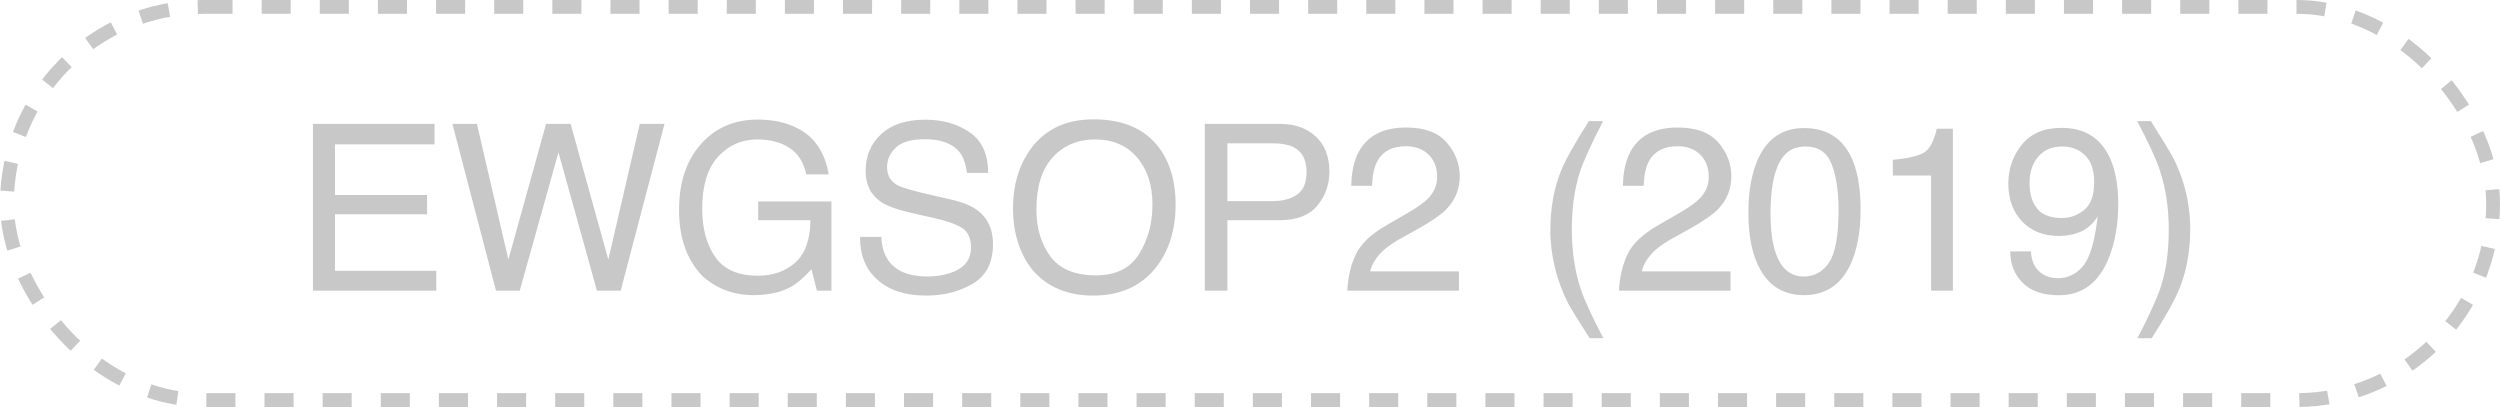 <?xml version="1.0" encoding="UTF-8"?>
<svg xmlns="http://www.w3.org/2000/svg" width="172" height="28" viewBox="0 0 172 28" fill="none">
  <rect x="0.476" y="0.476" width="171.049" height="27.049" rx="13.524" stroke="#C8C8C8" stroke-width="0.951" stroke-dasharray="2 2"></rect>
  <path d="M21.531 8.523H29.898V9.93H23.047V13.414H29.383V14.742H23.047V18.633H30.016V20H21.531V8.523ZM32.812 8.523L34.977 17.859L37.57 8.523H39.258L41.852 17.859L44.016 8.523H45.719L42.703 20H41.07L38.422 10.484L35.758 20H34.125L31.125 8.523H32.812ZM52.125 8.227C53.203 8.227 54.135 8.435 54.922 8.852C56.062 9.451 56.76 10.5 57.016 12H55.477C55.289 11.162 54.901 10.552 54.312 10.172C53.724 9.786 52.982 9.594 52.086 9.594C51.023 9.594 50.128 9.992 49.398 10.789C48.675 11.586 48.312 12.773 48.312 14.352C48.312 15.716 48.612 16.828 49.211 17.688C49.81 18.542 50.786 18.969 52.141 18.969C53.177 18.969 54.034 18.669 54.711 18.07C55.393 17.466 55.742 16.492 55.758 15.148H52.164V13.859H57.203V20H56.203L55.828 18.523C55.302 19.102 54.836 19.503 54.43 19.727C53.747 20.112 52.88 20.305 51.828 20.305C50.469 20.305 49.3 19.865 48.32 18.984C47.253 17.88 46.719 16.365 46.719 14.438C46.719 12.516 47.24 10.987 48.281 9.852C49.271 8.768 50.552 8.227 52.125 8.227ZM60.633 16.297C60.669 16.948 60.823 17.477 61.094 17.883C61.609 18.643 62.518 19.023 63.82 19.023C64.404 19.023 64.935 18.94 65.414 18.773C66.341 18.451 66.805 17.872 66.805 17.039C66.805 16.414 66.609 15.969 66.219 15.703C65.823 15.443 65.203 15.216 64.359 15.023L62.805 14.672C61.789 14.443 61.07 14.19 60.648 13.914C59.919 13.435 59.555 12.719 59.555 11.766C59.555 10.734 59.911 9.888 60.625 9.227C61.339 8.565 62.349 8.234 63.656 8.234C64.859 8.234 65.88 8.526 66.719 9.109C67.562 9.688 67.984 10.615 67.984 11.891H66.523C66.445 11.276 66.279 10.805 66.023 10.477C65.549 9.878 64.745 9.578 63.609 9.578C62.693 9.578 62.034 9.771 61.633 10.156C61.232 10.542 61.031 10.99 61.031 11.5C61.031 12.062 61.266 12.474 61.734 12.734C62.042 12.901 62.737 13.109 63.82 13.359L65.43 13.727C66.206 13.904 66.805 14.146 67.227 14.453C67.956 14.99 68.32 15.768 68.32 16.789C68.32 18.06 67.857 18.969 66.93 19.516C66.008 20.062 64.935 20.336 63.711 20.336C62.284 20.336 61.167 19.971 60.359 19.242C59.552 18.518 59.156 17.537 59.172 16.297H60.633ZM75.242 8.211C77.268 8.211 78.768 8.862 79.742 10.164C80.503 11.18 80.883 12.479 80.883 14.062C80.883 15.776 80.448 17.201 79.578 18.336C78.557 19.669 77.102 20.336 75.211 20.336C73.445 20.336 72.057 19.753 71.047 18.586C70.146 17.461 69.695 16.039 69.695 14.32C69.695 12.768 70.081 11.44 70.852 10.336C71.841 8.919 73.305 8.211 75.242 8.211ZM75.398 18.945C76.768 18.945 77.758 18.456 78.367 17.477C78.982 16.492 79.289 15.362 79.289 14.086C79.289 12.737 78.935 11.651 78.227 10.828C77.523 10.005 76.56 9.594 75.336 9.594C74.148 9.594 73.18 10.003 72.43 10.82C71.68 11.633 71.305 12.833 71.305 14.422C71.305 15.693 71.625 16.766 72.266 17.641C72.912 18.51 73.956 18.945 75.398 18.945ZM82.891 8.523H88.055C89.076 8.523 89.898 8.812 90.523 9.391C91.148 9.964 91.461 10.771 91.461 11.812C91.461 12.708 91.182 13.49 90.625 14.156C90.068 14.818 89.211 15.148 88.055 15.148H84.445V20H82.891V8.523ZM89.891 11.82C89.891 10.977 89.578 10.404 88.953 10.102C88.609 9.94 88.138 9.859 87.539 9.859H84.445V13.836H87.539C88.237 13.836 88.802 13.688 89.234 13.391C89.672 13.094 89.891 12.57 89.891 11.82ZM92.695 20C92.747 19.037 92.945 18.198 93.289 17.484C93.638 16.771 94.315 16.122 95.32 15.539L96.82 14.672C97.492 14.281 97.963 13.948 98.234 13.672C98.662 13.24 98.875 12.745 98.875 12.188C98.875 11.537 98.68 11.021 98.289 10.641C97.898 10.255 97.378 10.062 96.727 10.062C95.763 10.062 95.096 10.427 94.727 11.156C94.529 11.547 94.419 12.088 94.398 12.781H92.969C92.984 11.807 93.164 11.013 93.508 10.398C94.117 9.315 95.193 8.773 96.734 8.773C98.016 8.773 98.951 9.12 99.539 9.812C100.133 10.505 100.43 11.276 100.43 12.125C100.43 13.021 100.115 13.787 99.484 14.422C99.12 14.792 98.466 15.24 97.523 15.766L96.453 16.359C95.943 16.641 95.542 16.909 95.25 17.164C94.729 17.617 94.401 18.12 94.266 18.672H100.375V20H92.695ZM110.289 8.336C109.471 9.924 108.94 11.094 108.695 11.844C108.326 12.984 108.141 14.302 108.141 15.797C108.141 17.307 108.352 18.688 108.773 19.938C109.034 20.708 109.547 21.818 110.312 23.266H109.367C108.607 22.078 108.135 21.32 107.953 20.992C107.771 20.664 107.573 20.219 107.359 19.656C107.068 18.885 106.865 18.062 106.75 17.188C106.693 16.734 106.664 16.302 106.664 15.891C106.664 14.349 106.906 12.977 107.391 11.773C107.698 11.008 108.339 9.862 109.312 8.336H110.289ZM111.383 20C111.435 19.037 111.633 18.198 111.977 17.484C112.326 16.771 113.003 16.122 114.008 15.539L115.508 14.672C116.18 14.281 116.651 13.948 116.922 13.672C117.349 13.24 117.562 12.745 117.562 12.188C117.562 11.537 117.367 11.021 116.977 10.641C116.586 10.255 116.065 10.062 115.414 10.062C114.451 10.062 113.784 10.427 113.414 11.156C113.216 11.547 113.107 12.088 113.086 12.781H111.656C111.672 11.807 111.852 11.013 112.195 10.398C112.805 9.315 113.88 8.773 115.422 8.773C116.703 8.773 117.638 9.12 118.227 9.812C118.82 10.505 119.117 11.276 119.117 12.125C119.117 13.021 118.802 13.787 118.172 14.422C117.807 14.792 117.154 15.24 116.211 15.766L115.141 16.359C114.63 16.641 114.229 16.909 113.938 17.164C113.417 17.617 113.089 18.12 112.953 18.672H119.062V20H111.383ZM124.117 8.812C125.565 8.812 126.612 9.409 127.258 10.602C127.758 11.523 128.008 12.787 128.008 14.391C128.008 15.912 127.781 17.169 127.328 18.164C126.672 19.591 125.599 20.305 124.109 20.305C122.766 20.305 121.766 19.721 121.109 18.555C120.562 17.581 120.289 16.273 120.289 14.633C120.289 13.362 120.453 12.271 120.781 11.359C121.396 9.661 122.508 8.812 124.117 8.812ZM124.102 19.023C124.831 19.023 125.411 18.701 125.844 18.055C126.276 17.409 126.492 16.206 126.492 14.445C126.492 13.175 126.336 12.13 126.023 11.312C125.711 10.49 125.104 10.078 124.203 10.078C123.375 10.078 122.768 10.469 122.383 11.25C122.003 12.026 121.812 13.172 121.812 14.688C121.812 15.828 121.935 16.745 122.18 17.438C122.555 18.495 123.195 19.023 124.102 19.023ZM130.227 12.078V11C131.242 10.901 131.951 10.737 132.352 10.508C132.753 10.273 133.052 9.724 133.25 8.859H134.359V20H132.859V12.078H130.227ZM139.727 17.297C139.768 18.073 140.068 18.609 140.625 18.906C140.911 19.062 141.234 19.141 141.594 19.141C142.266 19.141 142.839 18.862 143.312 18.305C143.786 17.742 144.122 16.604 144.32 14.891C144.008 15.385 143.62 15.734 143.156 15.938C142.698 16.135 142.203 16.234 141.672 16.234C140.594 16.234 139.74 15.898 139.109 15.227C138.484 14.555 138.172 13.69 138.172 12.633C138.172 11.617 138.482 10.724 139.102 9.953C139.721 9.182 140.635 8.797 141.844 8.797C143.474 8.797 144.599 9.531 145.219 11C145.562 11.807 145.734 12.818 145.734 14.031C145.734 15.401 145.529 16.615 145.117 17.672C144.435 19.432 143.279 20.312 141.648 20.312C140.555 20.312 139.724 20.026 139.156 19.453C138.589 18.88 138.305 18.162 138.305 17.297H139.727ZM141.859 15C142.417 15 142.924 14.818 143.383 14.453C143.846 14.083 144.078 13.44 144.078 12.523C144.078 11.7 143.87 11.088 143.453 10.688C143.042 10.281 142.516 10.078 141.875 10.078C141.188 10.078 140.641 10.31 140.234 10.773C139.833 11.232 139.633 11.846 139.633 12.617C139.633 13.346 139.81 13.927 140.164 14.359C140.518 14.787 141.083 15 141.859 15ZM147.062 23.266C147.891 21.651 148.424 20.474 148.664 19.734C149.029 18.615 149.211 17.302 149.211 15.797C149.211 14.292 149 12.914 148.578 11.664C148.318 10.893 147.805 9.784 147.039 8.336H147.984C148.786 9.617 149.271 10.409 149.438 10.711C149.609 11.008 149.794 11.419 149.992 11.945C150.242 12.596 150.419 13.24 150.523 13.875C150.633 14.51 150.688 15.122 150.688 15.711C150.688 17.253 150.443 18.628 149.953 19.836C149.646 20.612 149.008 21.755 148.039 23.266H147.062Z" fill="#C8C8C8"></path>
</svg>
